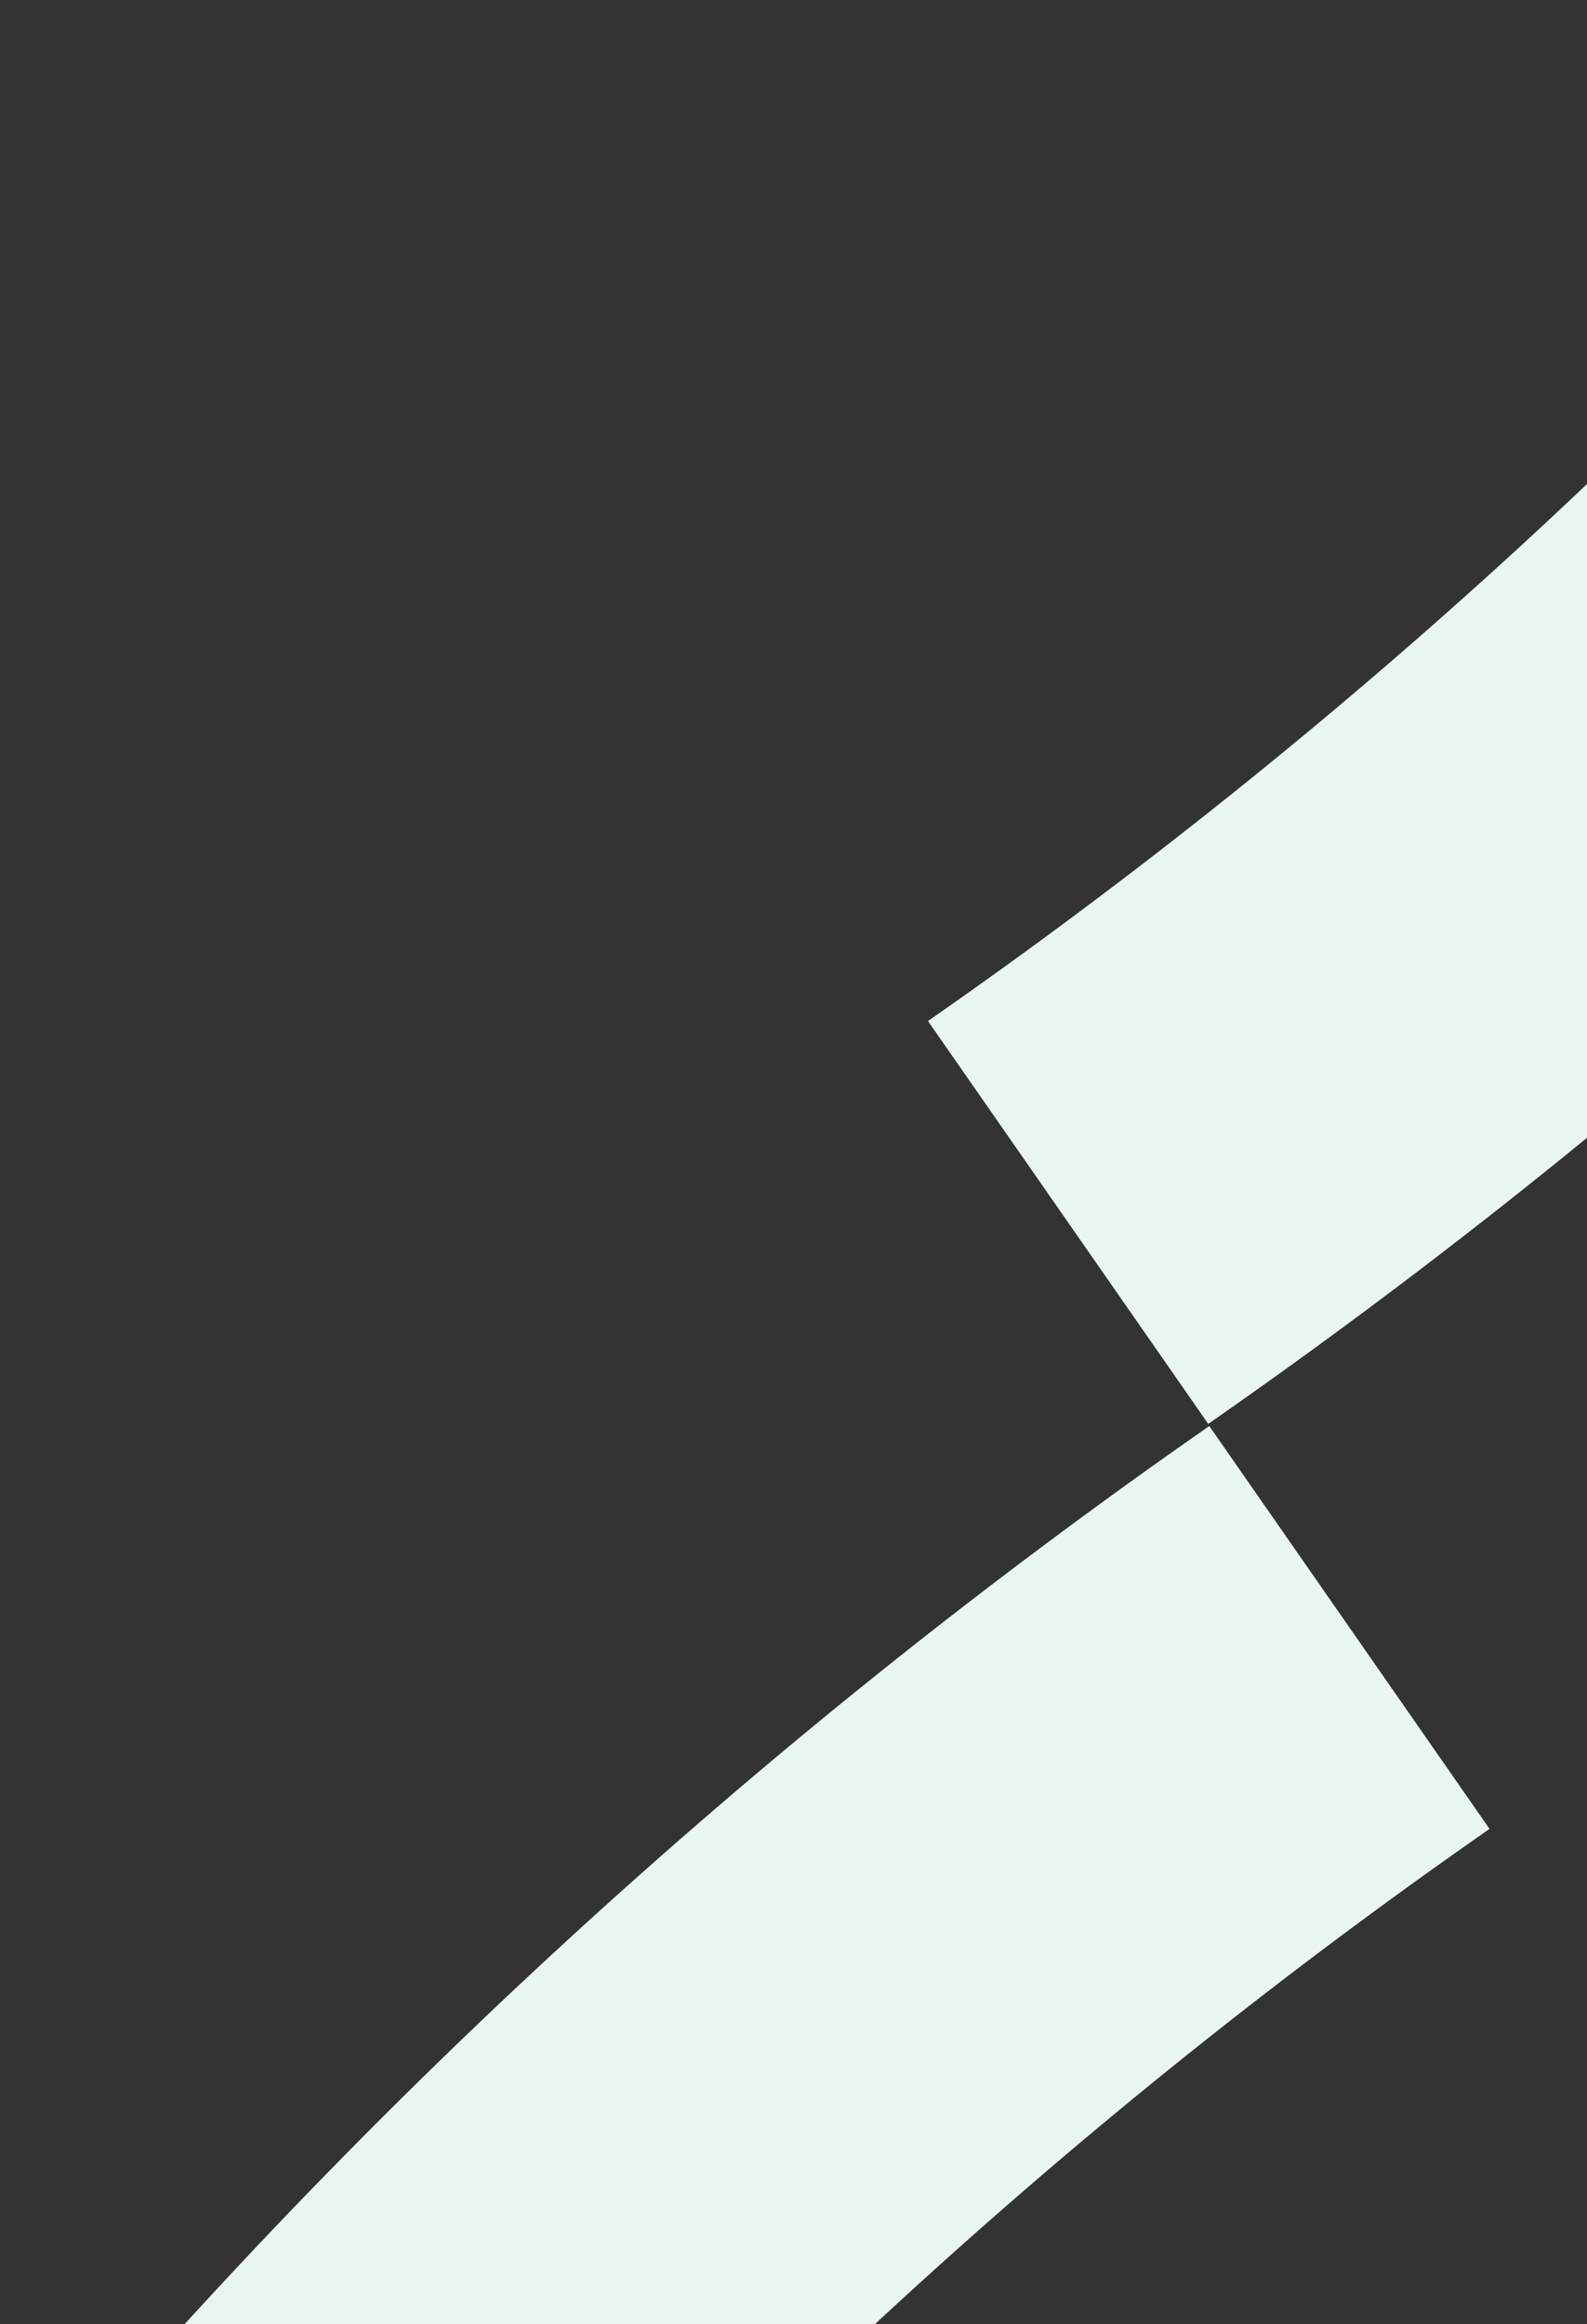<svg width="487" height="713" viewBox="0 0 487 713" fill="none" xmlns="http://www.w3.org/2000/svg">
<rect x="0" y="0" width="487" height="713" fill="#333333" stroke="none"/>
<path d="M371.091 437.489C232.659 533.822 107.838 648.369 0 778.04L115.767 874.315C214.956 755.045 329.765 649.685 457.095 561.079L371.091 437.489Z" fill="#E9F5EF"/>
<path d="M370.771 436.826C509.203 340.494 634.024 225.946 741.862 96.276L626.096 0C526.906 119.27 412.097 224.631 284.768 313.237L370.771 436.826Z" fill="#E9F5EF"/>
</svg>
